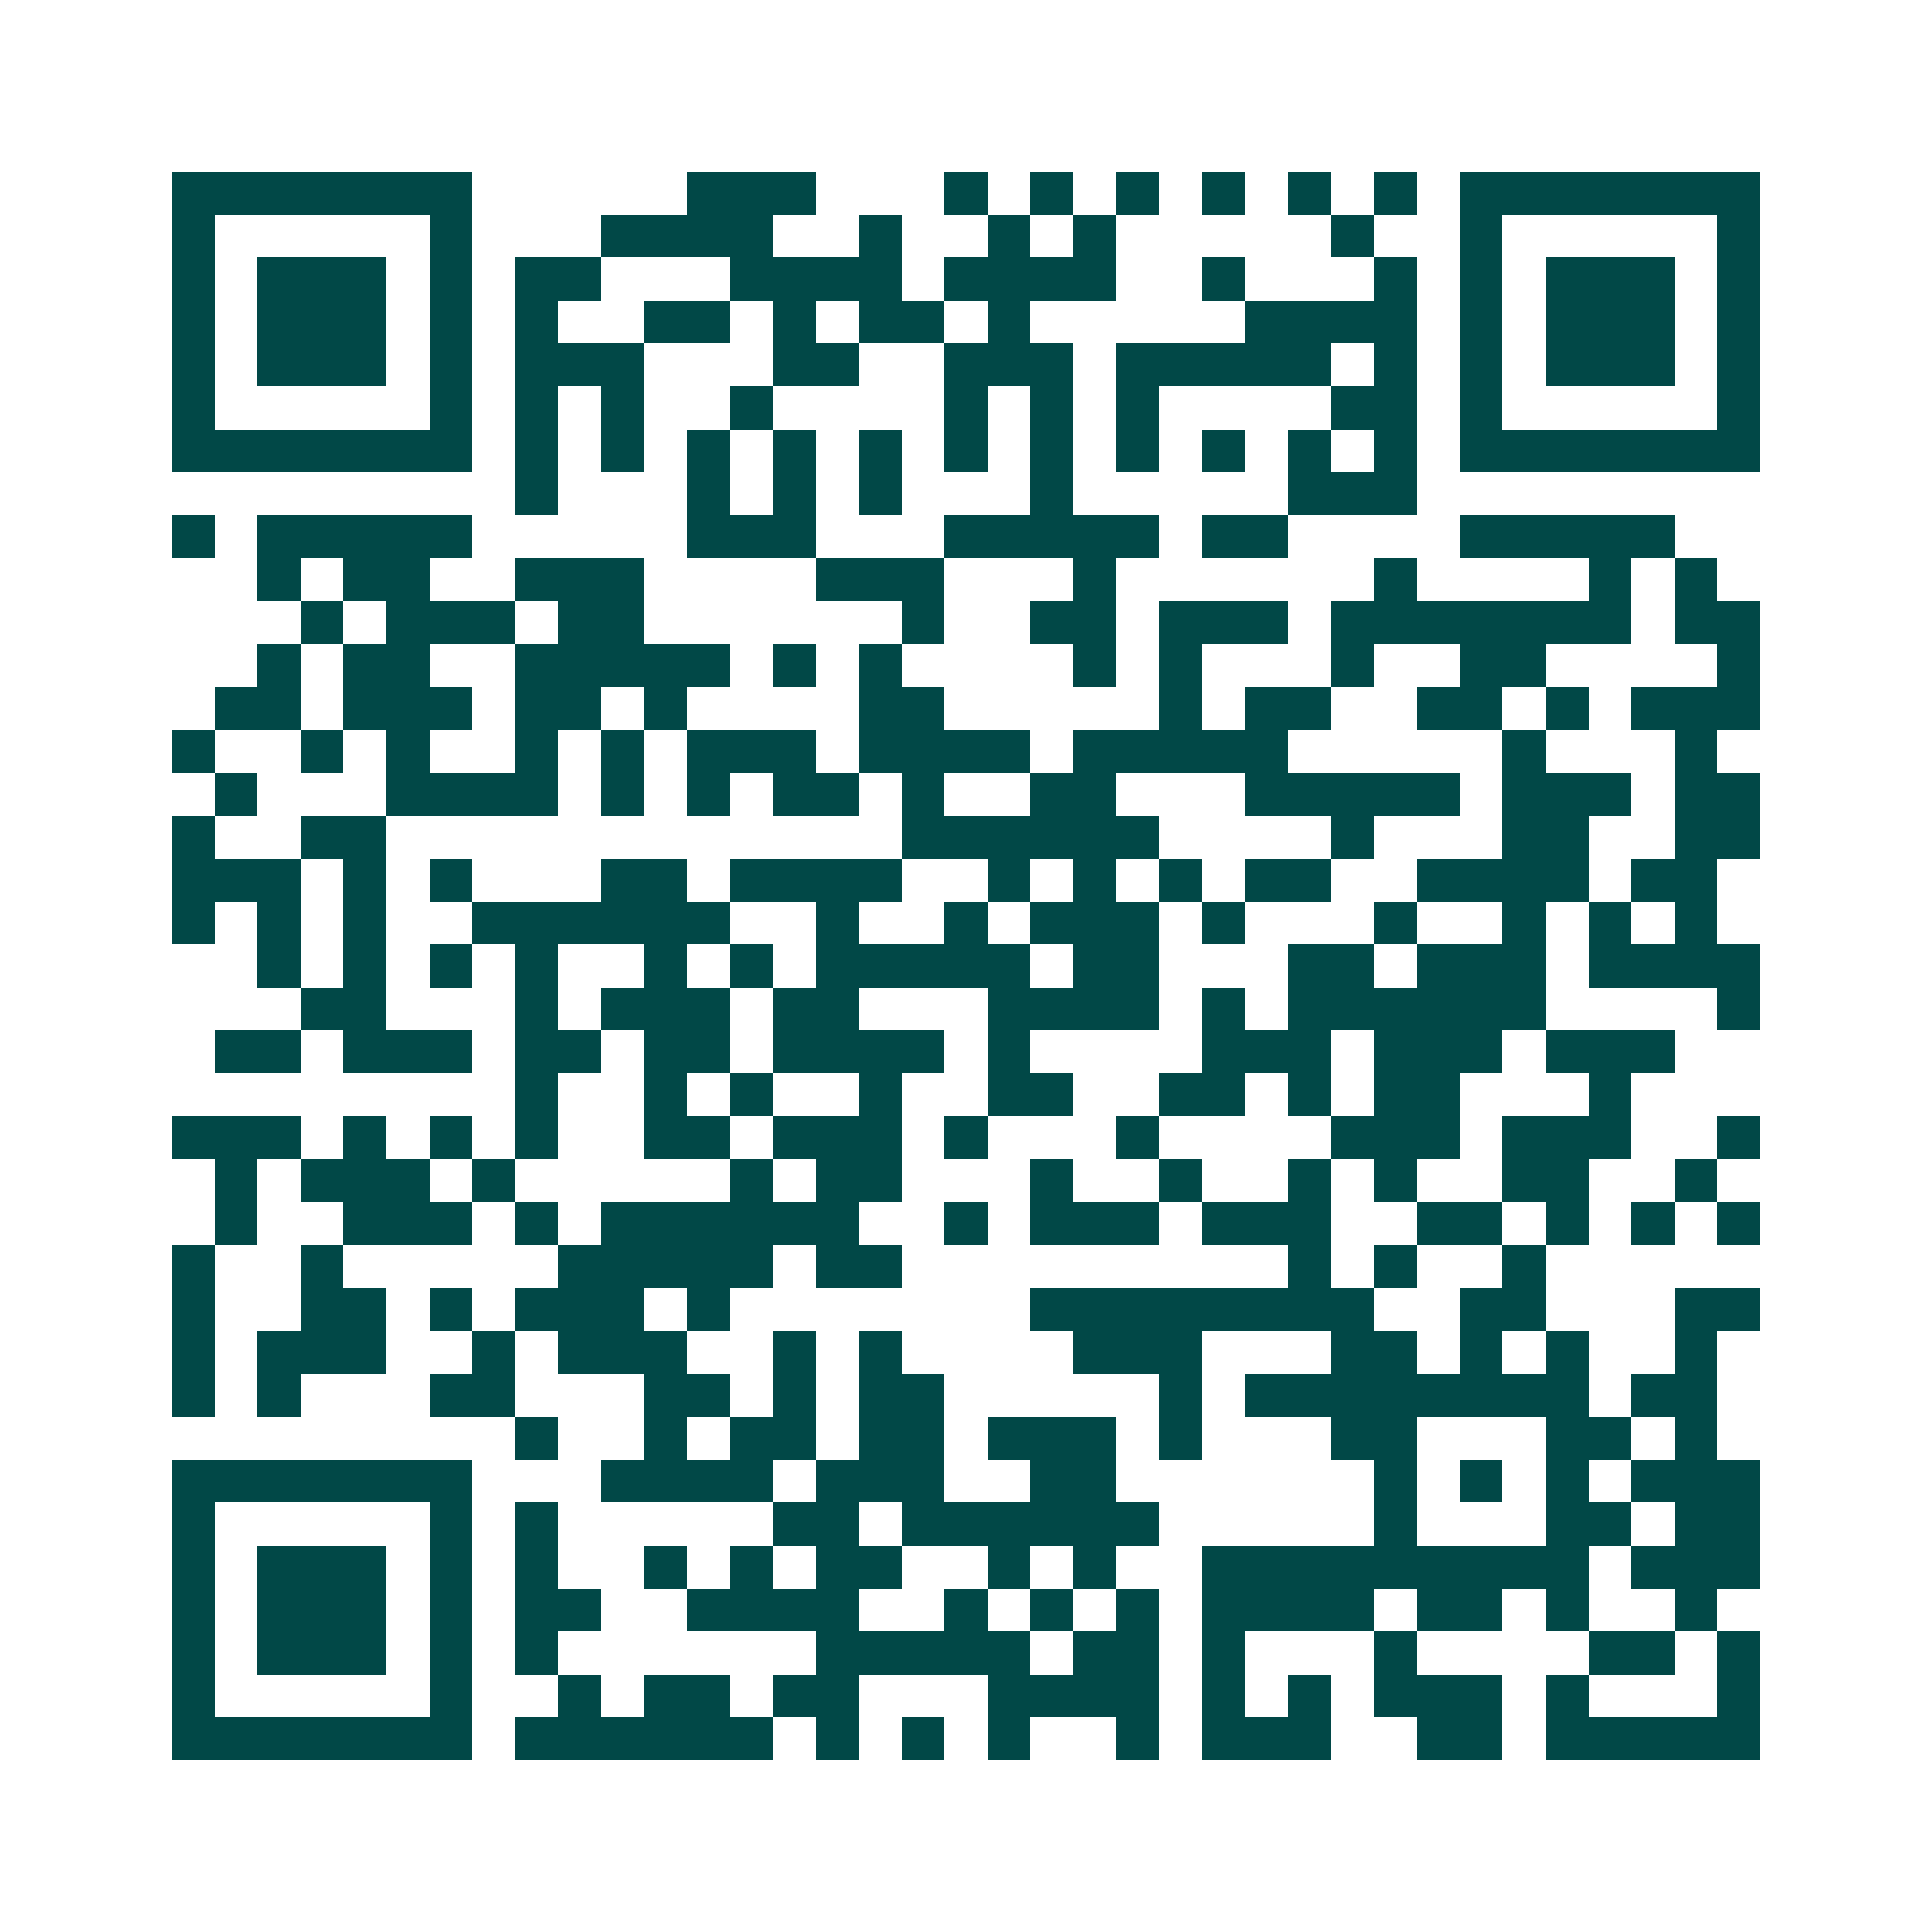 <svg xmlns="http://www.w3.org/2000/svg" width="200" height="200" viewBox="0 0 45 45" shape-rendering="crispEdges"><path fill="#ffffff" d="M0 0h45v45H0z"/><path stroke="#014847" d="M4 4.5h7m5 0h3m3 0h1m1 0h1m1 0h1m1 0h1m1 0h1m1 0h1m1 0h7M4 5.5h1m5 0h1m3 0h4m2 0h1m2 0h1m1 0h1m5 0h1m2 0h1m5 0h1M4 6.5h1m1 0h3m1 0h1m1 0h2m3 0h4m1 0h4m2 0h1m3 0h1m1 0h1m1 0h3m1 0h1M4 7.5h1m1 0h3m1 0h1m1 0h1m2 0h2m1 0h1m1 0h2m1 0h1m5 0h4m1 0h1m1 0h3m1 0h1M4 8.5h1m1 0h3m1 0h1m1 0h3m3 0h2m2 0h3m1 0h5m1 0h1m1 0h1m1 0h3m1 0h1M4 9.5h1m5 0h1m1 0h1m1 0h1m2 0h1m4 0h1m1 0h1m1 0h1m4 0h2m1 0h1m5 0h1M4 10.5h7m1 0h1m1 0h1m1 0h1m1 0h1m1 0h1m1 0h1m1 0h1m1 0h1m1 0h1m1 0h1m1 0h1m1 0h7M12 11.5h1m3 0h1m1 0h1m1 0h1m3 0h1m5 0h3M4 12.5h1m1 0h5m5 0h3m3 0h5m1 0h2m4 0h5M6 13.5h1m1 0h2m2 0h3m4 0h3m3 0h1m6 0h1m4 0h1m1 0h1M7 14.5h1m1 0h3m1 0h2m6 0h1m2 0h2m1 0h3m1 0h7m1 0h2M6 15.5h1m1 0h2m2 0h5m1 0h1m1 0h1m4 0h1m1 0h1m3 0h1m2 0h2m4 0h1M5 16.5h2m1 0h3m1 0h2m1 0h1m4 0h2m5 0h1m1 0h2m2 0h2m1 0h1m1 0h3M4 17.5h1m2 0h1m1 0h1m2 0h1m1 0h1m1 0h3m1 0h4m1 0h5m5 0h1m3 0h1M5 18.5h1m3 0h4m1 0h1m1 0h1m1 0h2m1 0h1m2 0h2m3 0h5m1 0h3m1 0h2M4 19.5h1m2 0h2m12 0h6m4 0h1m3 0h2m2 0h2M4 20.5h3m1 0h1m1 0h1m3 0h2m1 0h4m2 0h1m1 0h1m1 0h1m1 0h2m2 0h4m1 0h2M4 21.5h1m1 0h1m1 0h1m2 0h6m2 0h1m2 0h1m1 0h3m1 0h1m3 0h1m2 0h1m1 0h1m1 0h1M6 22.5h1m1 0h1m1 0h1m1 0h1m2 0h1m1 0h1m1 0h5m1 0h2m3 0h2m1 0h3m1 0h4M7 23.5h2m3 0h1m1 0h3m1 0h2m3 0h4m1 0h1m1 0h6m4 0h1M5 24.5h2m1 0h3m1 0h2m1 0h2m1 0h4m1 0h1m4 0h3m1 0h3m1 0h3M12 25.5h1m2 0h1m1 0h1m2 0h1m2 0h2m2 0h2m1 0h1m1 0h2m3 0h1M4 26.5h3m1 0h1m1 0h1m1 0h1m2 0h2m1 0h3m1 0h1m3 0h1m4 0h3m1 0h3m2 0h1M5 27.5h1m1 0h3m1 0h1m5 0h1m1 0h2m3 0h1m2 0h1m2 0h1m1 0h1m2 0h2m2 0h1M5 28.5h1m2 0h3m1 0h1m1 0h6m2 0h1m1 0h3m1 0h3m2 0h2m1 0h1m1 0h1m1 0h1M4 29.5h1m2 0h1m5 0h5m1 0h2m9 0h1m1 0h1m2 0h1M4 30.5h1m2 0h2m1 0h1m1 0h3m1 0h1m7 0h8m2 0h2m3 0h2M4 31.5h1m1 0h3m2 0h1m1 0h3m2 0h1m1 0h1m4 0h3m3 0h2m1 0h1m1 0h1m2 0h1M4 32.5h1m1 0h1m3 0h2m3 0h2m1 0h1m1 0h2m5 0h1m1 0h8m1 0h2M12 33.5h1m2 0h1m1 0h2m1 0h2m1 0h3m1 0h1m3 0h2m3 0h2m1 0h1M4 34.5h7m3 0h4m1 0h3m2 0h2m6 0h1m1 0h1m1 0h1m1 0h3M4 35.5h1m5 0h1m1 0h1m5 0h2m1 0h6m5 0h1m3 0h2m1 0h2M4 36.5h1m1 0h3m1 0h1m1 0h1m2 0h1m1 0h1m1 0h2m2 0h1m1 0h1m2 0h9m1 0h3M4 37.5h1m1 0h3m1 0h1m1 0h2m2 0h4m2 0h1m1 0h1m1 0h1m1 0h4m1 0h2m1 0h1m2 0h1M4 38.5h1m1 0h3m1 0h1m1 0h1m6 0h5m1 0h2m1 0h1m3 0h1m4 0h2m1 0h1M4 39.5h1m5 0h1m2 0h1m1 0h2m1 0h2m3 0h4m1 0h1m1 0h1m1 0h3m1 0h1m3 0h1M4 40.5h7m1 0h6m1 0h1m1 0h1m1 0h1m2 0h1m1 0h3m2 0h2m1 0h5"/></svg>
